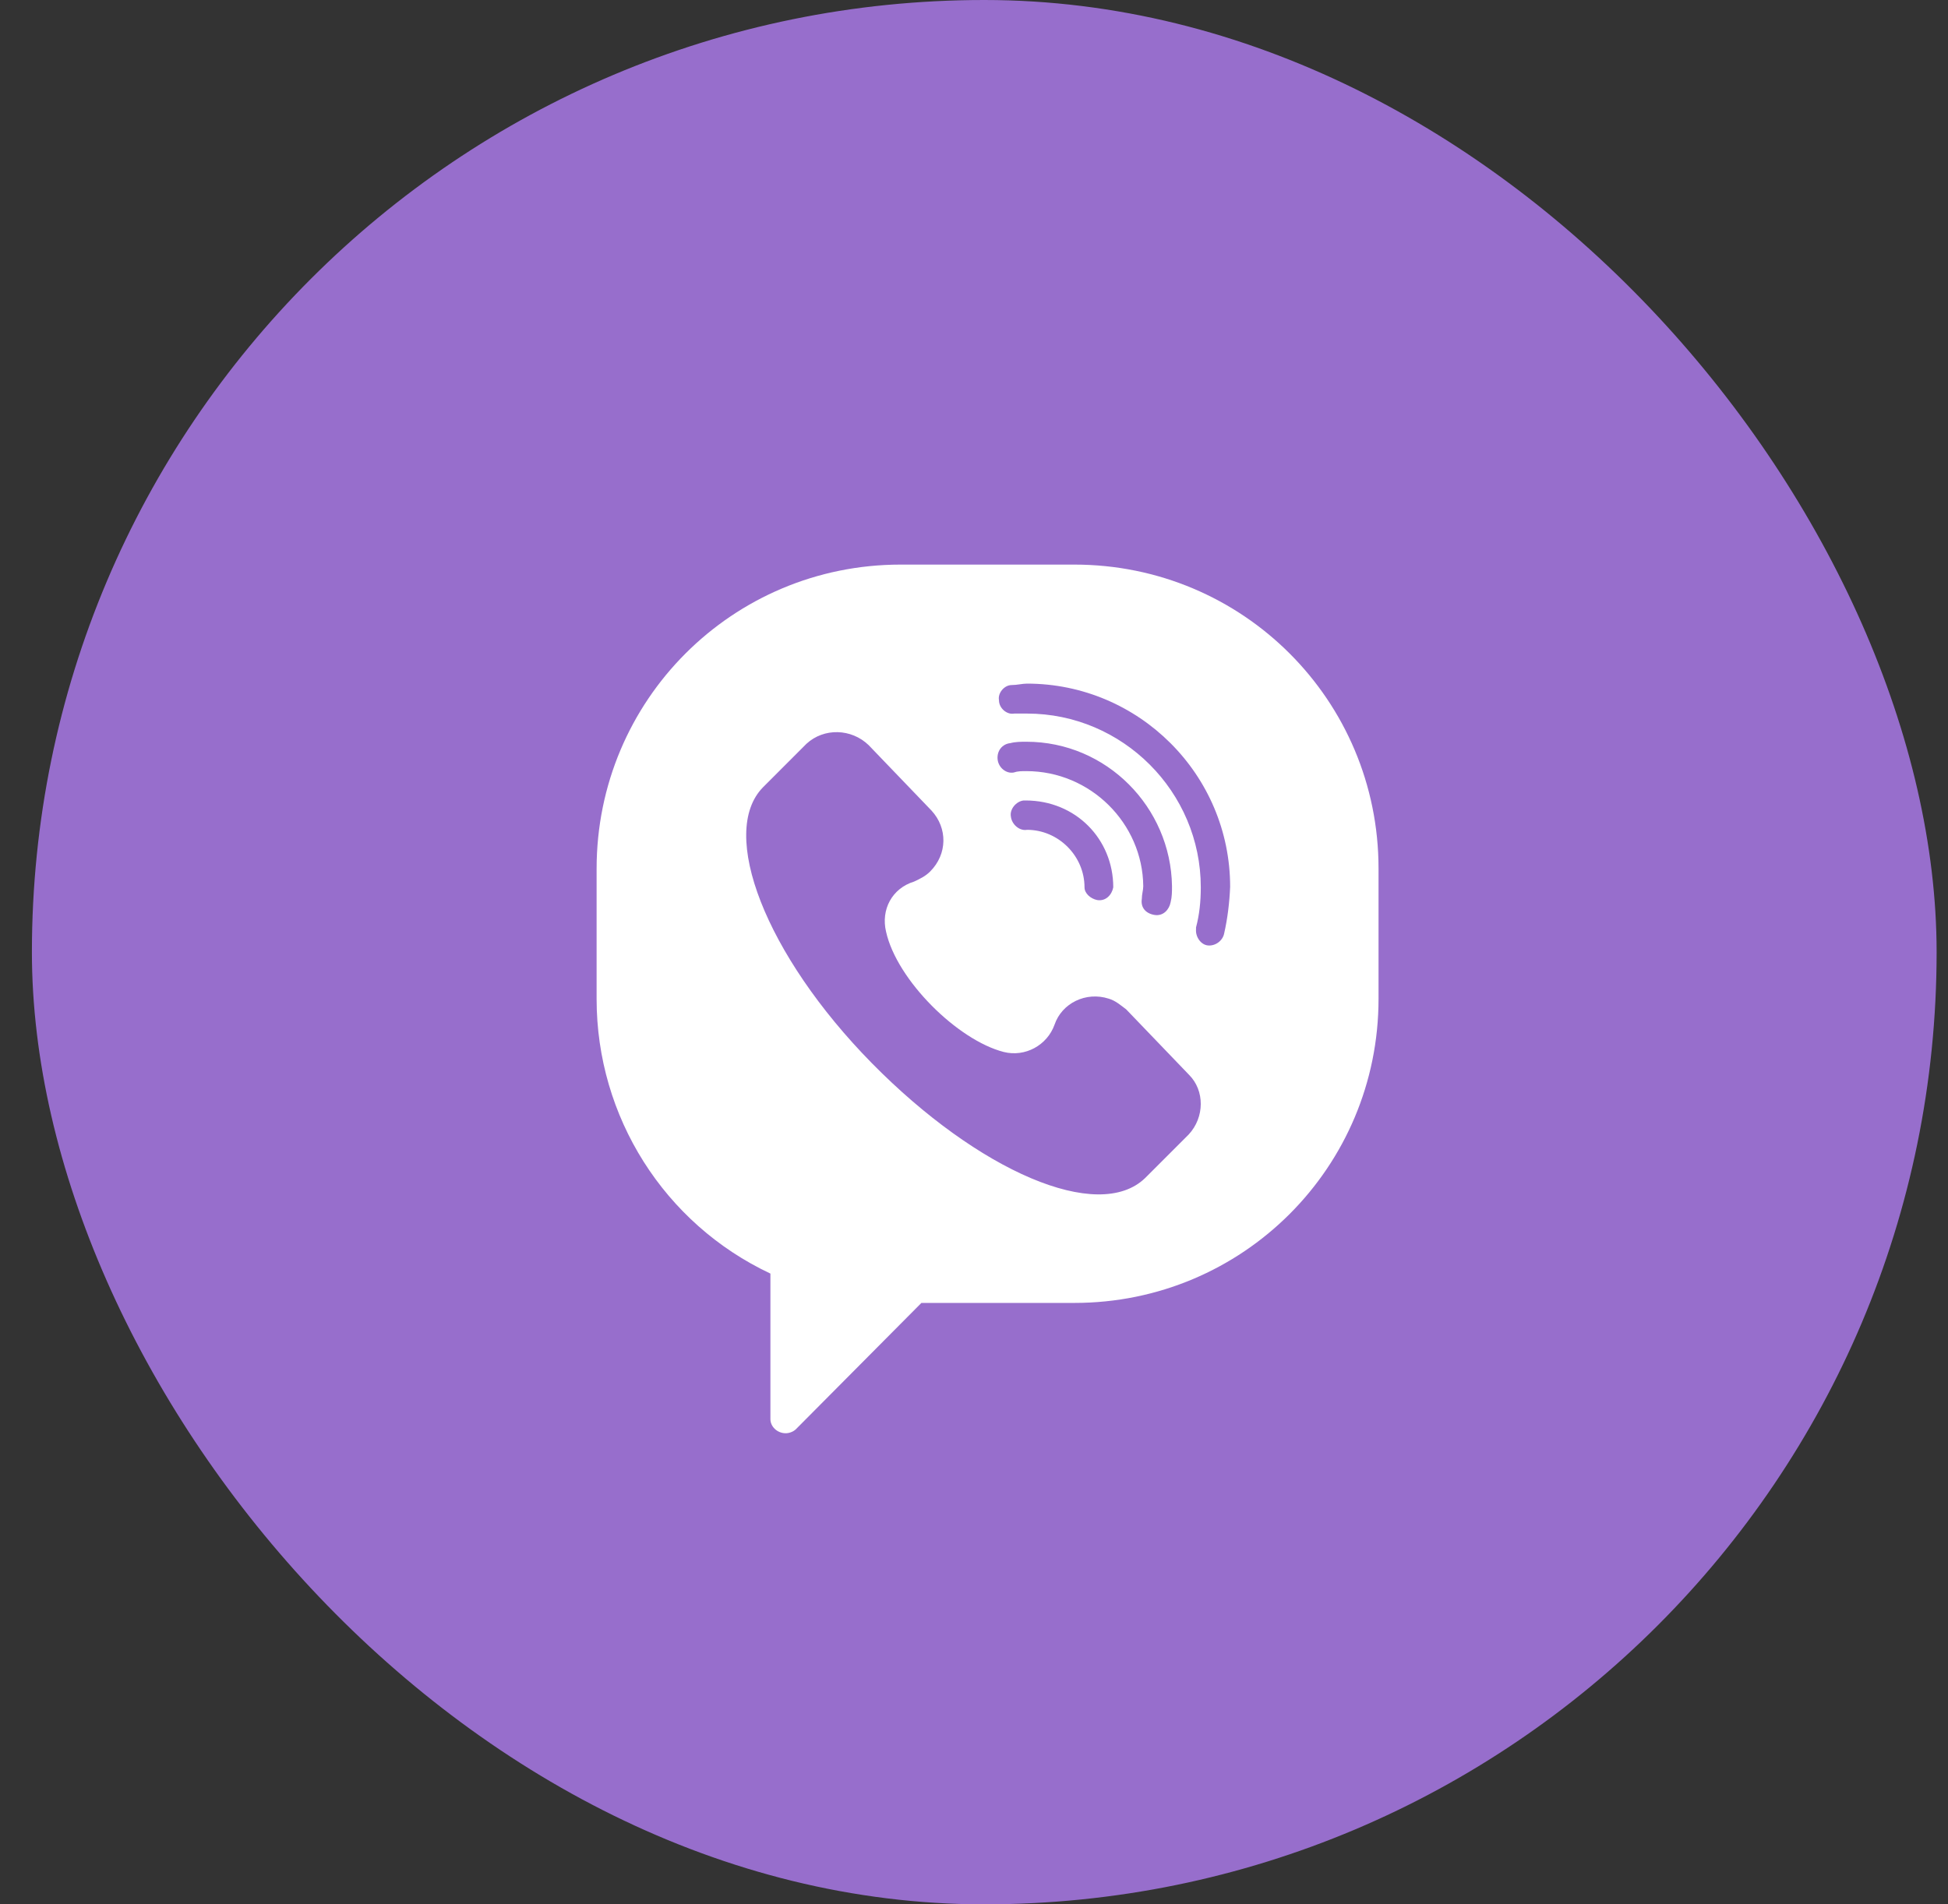 <?xml version="1.0" encoding="UTF-8"?> <svg xmlns="http://www.w3.org/2000/svg" width="45" height="44" viewBox="0 0 45 44" fill="none"><rect x="0" y="0" width="45" height="44" fill="#333333" stroke="none"/><rect x="0.737" width="44" height="44" rx="22" fill="#976ECC"></rect><path d="M24.819 13.045H20.804C16.917 13.045 13.782 16.18 13.782 20.072V23.083C13.782 25.801 15.341 28.271 17.797 29.426V32.79C17.797 32.96 17.953 33.115 18.15 33.115C18.228 33.115 18.32 33.084 18.384 33.024L21.285 30.104H24.819C28.71 30.104 31.845 26.969 31.845 23.078V20.067C31.845 16.18 28.71 13.045 24.819 13.045ZM27.459 26.213L26.455 27.217C25.374 28.267 22.596 27.061 20.139 24.563C17.683 22.065 16.592 19.237 17.628 18.188L18.631 17.184C19.035 16.813 19.667 16.831 20.066 17.216L21.519 18.729C21.89 19.132 21.89 19.732 21.487 20.136C21.377 20.246 21.253 20.305 21.116 20.369C20.607 20.525 20.346 21.016 20.469 21.529C20.717 22.643 22.119 24.032 23.187 24.306C23.682 24.43 24.191 24.151 24.361 23.674C24.53 23.179 25.085 22.904 25.612 23.074C25.768 23.119 25.892 23.229 26.015 23.321L27.468 24.834C27.83 25.196 27.83 25.814 27.459 26.213ZM23.71 17.817C23.6 17.817 23.508 17.817 23.416 17.849C23.247 17.881 23.064 17.739 23.045 17.542C23.027 17.345 23.155 17.189 23.339 17.17C23.462 17.138 23.586 17.138 23.71 17.138C25.562 17.138 27.047 18.651 27.074 20.475C27.074 20.599 27.074 20.722 27.042 20.846C27.01 21.016 26.872 21.172 26.671 21.14C26.469 21.107 26.345 20.97 26.377 20.768C26.377 20.658 26.41 20.567 26.41 20.475C26.396 19.022 25.19 17.817 23.71 17.817ZM25.717 20.502C25.685 20.672 25.548 20.828 25.346 20.796C25.19 20.764 25.053 20.64 25.053 20.502C25.053 19.778 24.452 19.173 23.724 19.173C23.554 19.205 23.371 19.049 23.352 18.866C23.32 18.697 23.476 18.513 23.646 18.495H23.692C24.851 18.495 25.717 19.389 25.717 20.502ZM28.279 21.566C28.247 21.735 28.078 21.859 27.908 21.845C27.739 21.831 27.615 21.644 27.629 21.474C27.629 21.442 27.629 21.442 27.629 21.428C27.707 21.135 27.739 20.828 27.739 20.502C27.739 18.293 25.933 16.487 23.724 16.487C23.614 16.487 23.522 16.487 23.43 16.487C23.261 16.52 23.077 16.364 23.077 16.18C23.045 16.011 23.201 15.828 23.371 15.828C23.494 15.828 23.618 15.795 23.724 15.795C26.304 15.795 28.417 17.895 28.417 20.489C28.403 20.842 28.357 21.227 28.279 21.566Z" fill="white"></path></svg> 